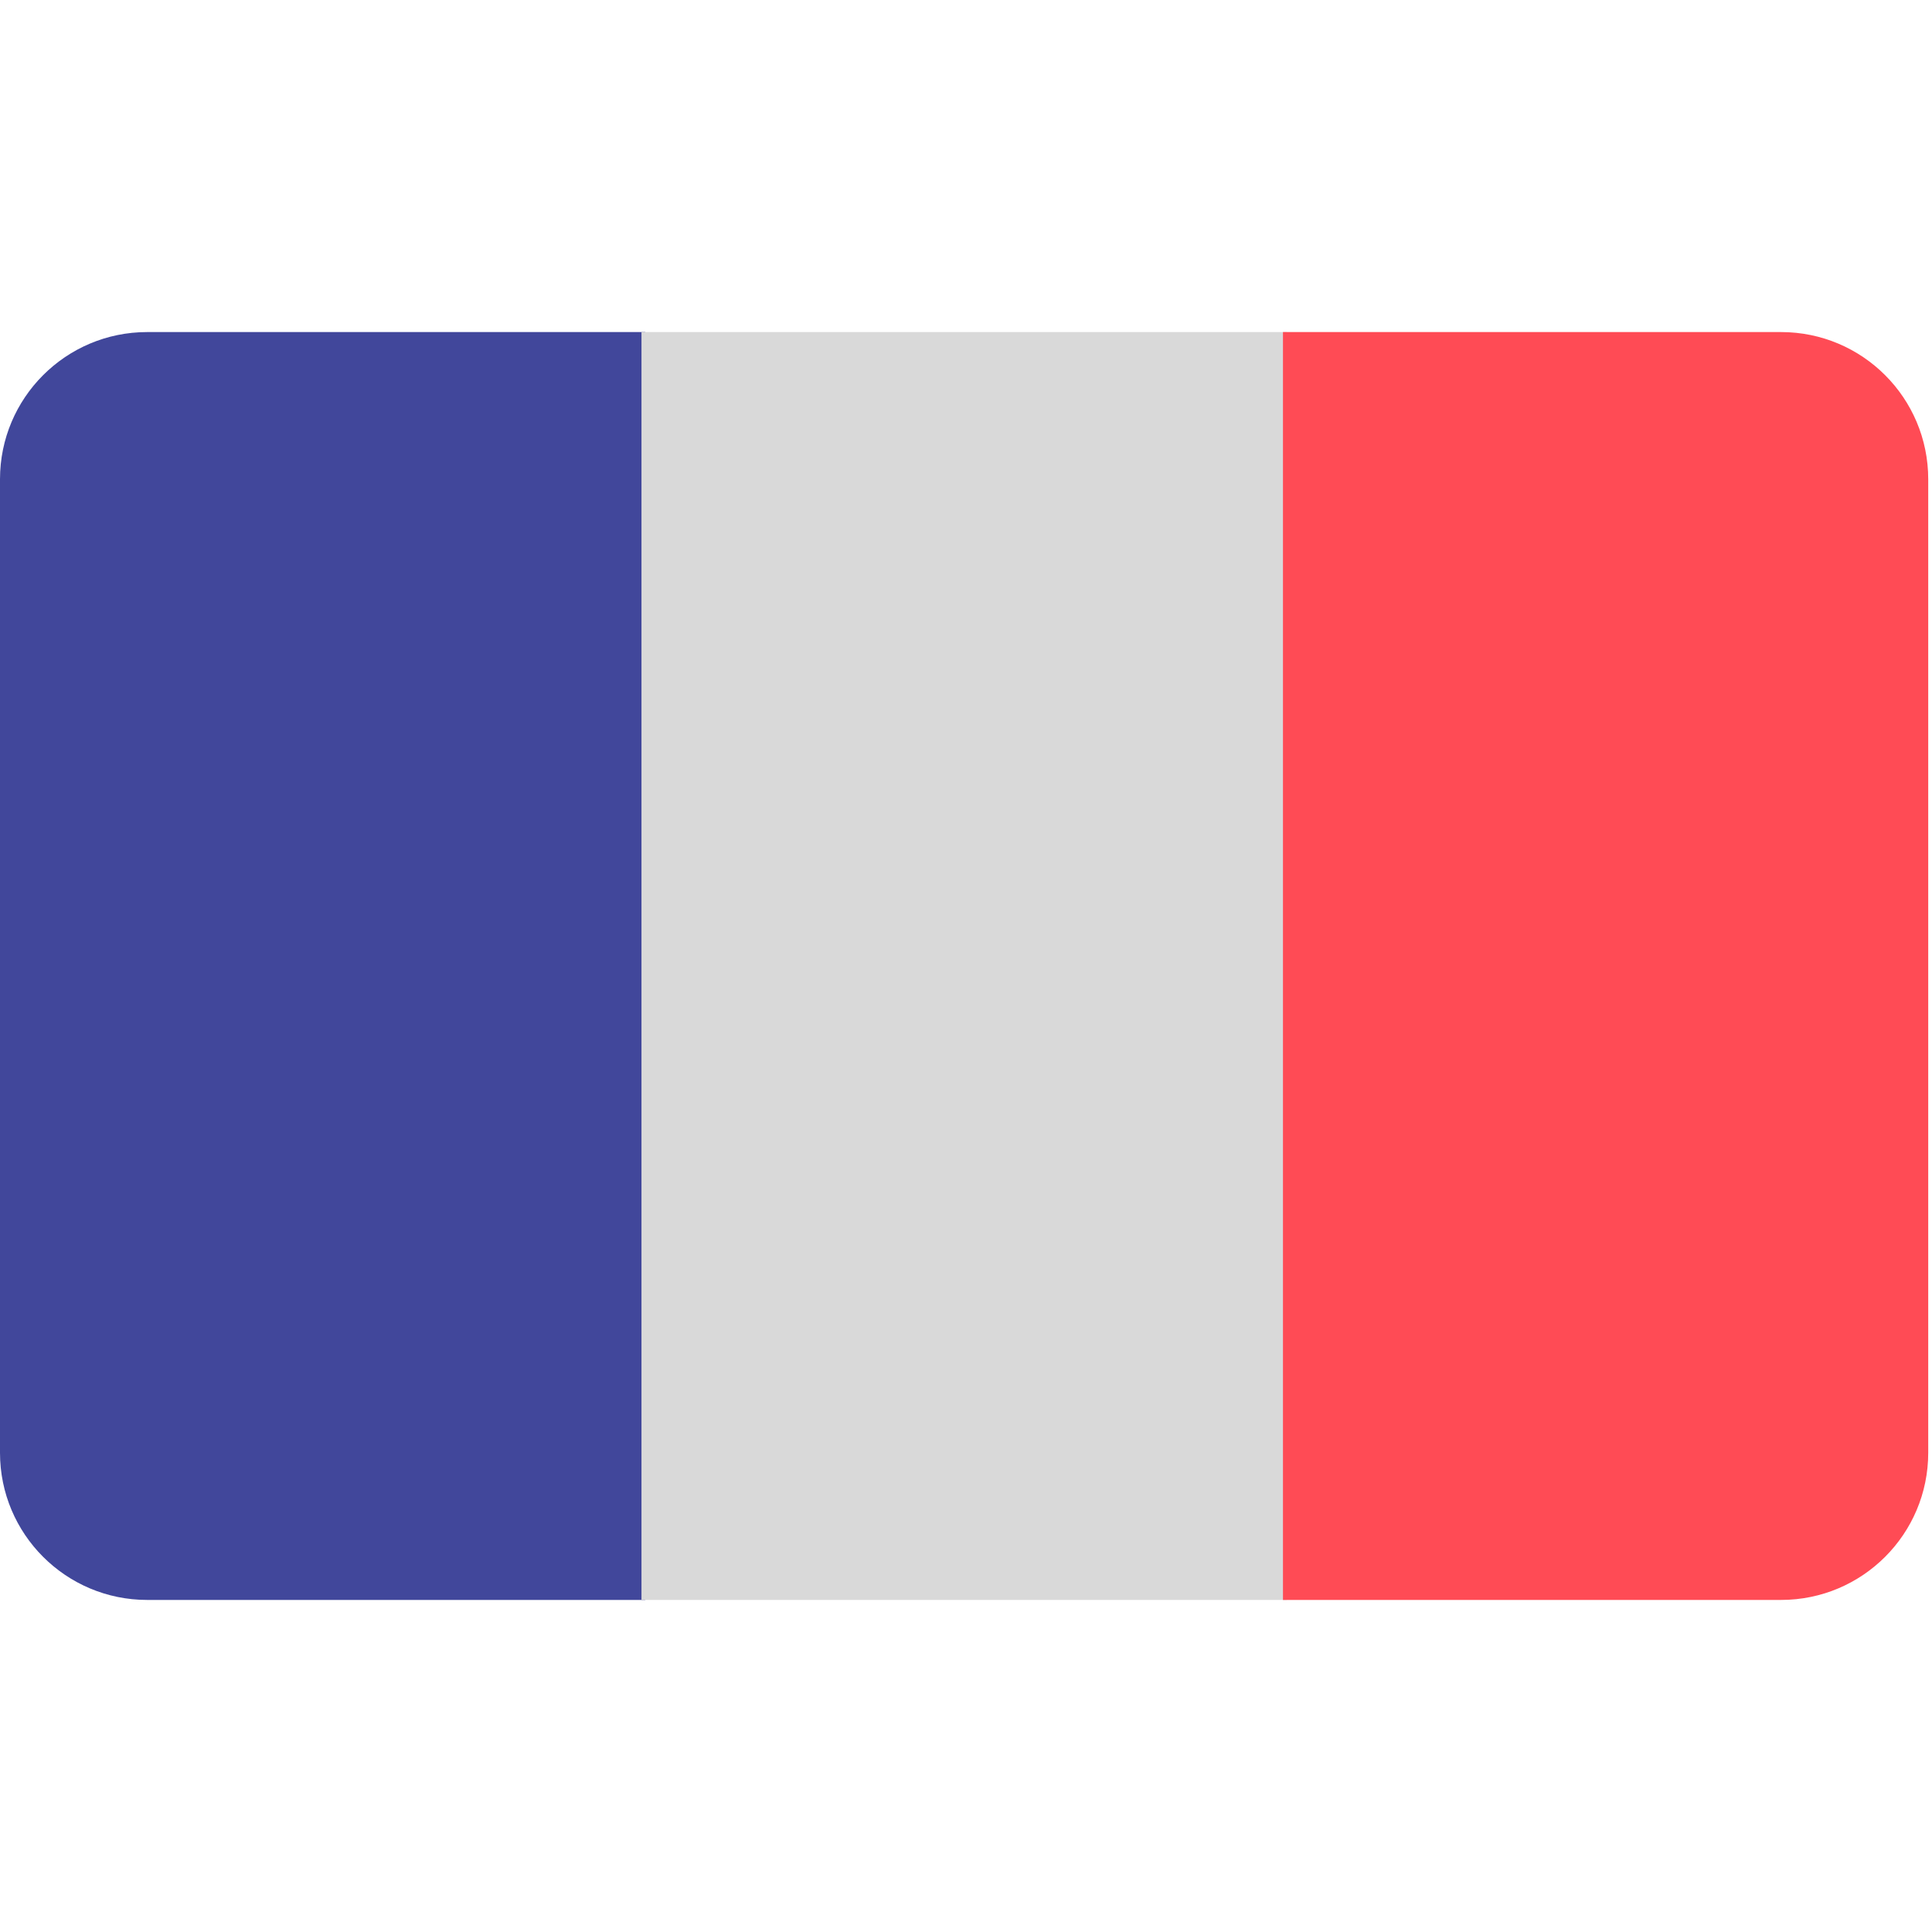 <svg viewBox="0 0 512 512" fill="none" xmlns="http://www.w3.org/2000/svg">
<path d="M0 127C0 105.461 17.461 88 39 88H171V424H39C17.461 424 0 406.539 0 385V127Z" fill="#41479B"/>
<rect x="170" y="88" width="171" height="336" fill="#D9D9D9"/>
<path d="M340 88H472C493.539 88 511 105.461 511 127V385C511 406.539 493.539 424 472 424H340V88Z" fill="#FF4B55"/>
</svg>
